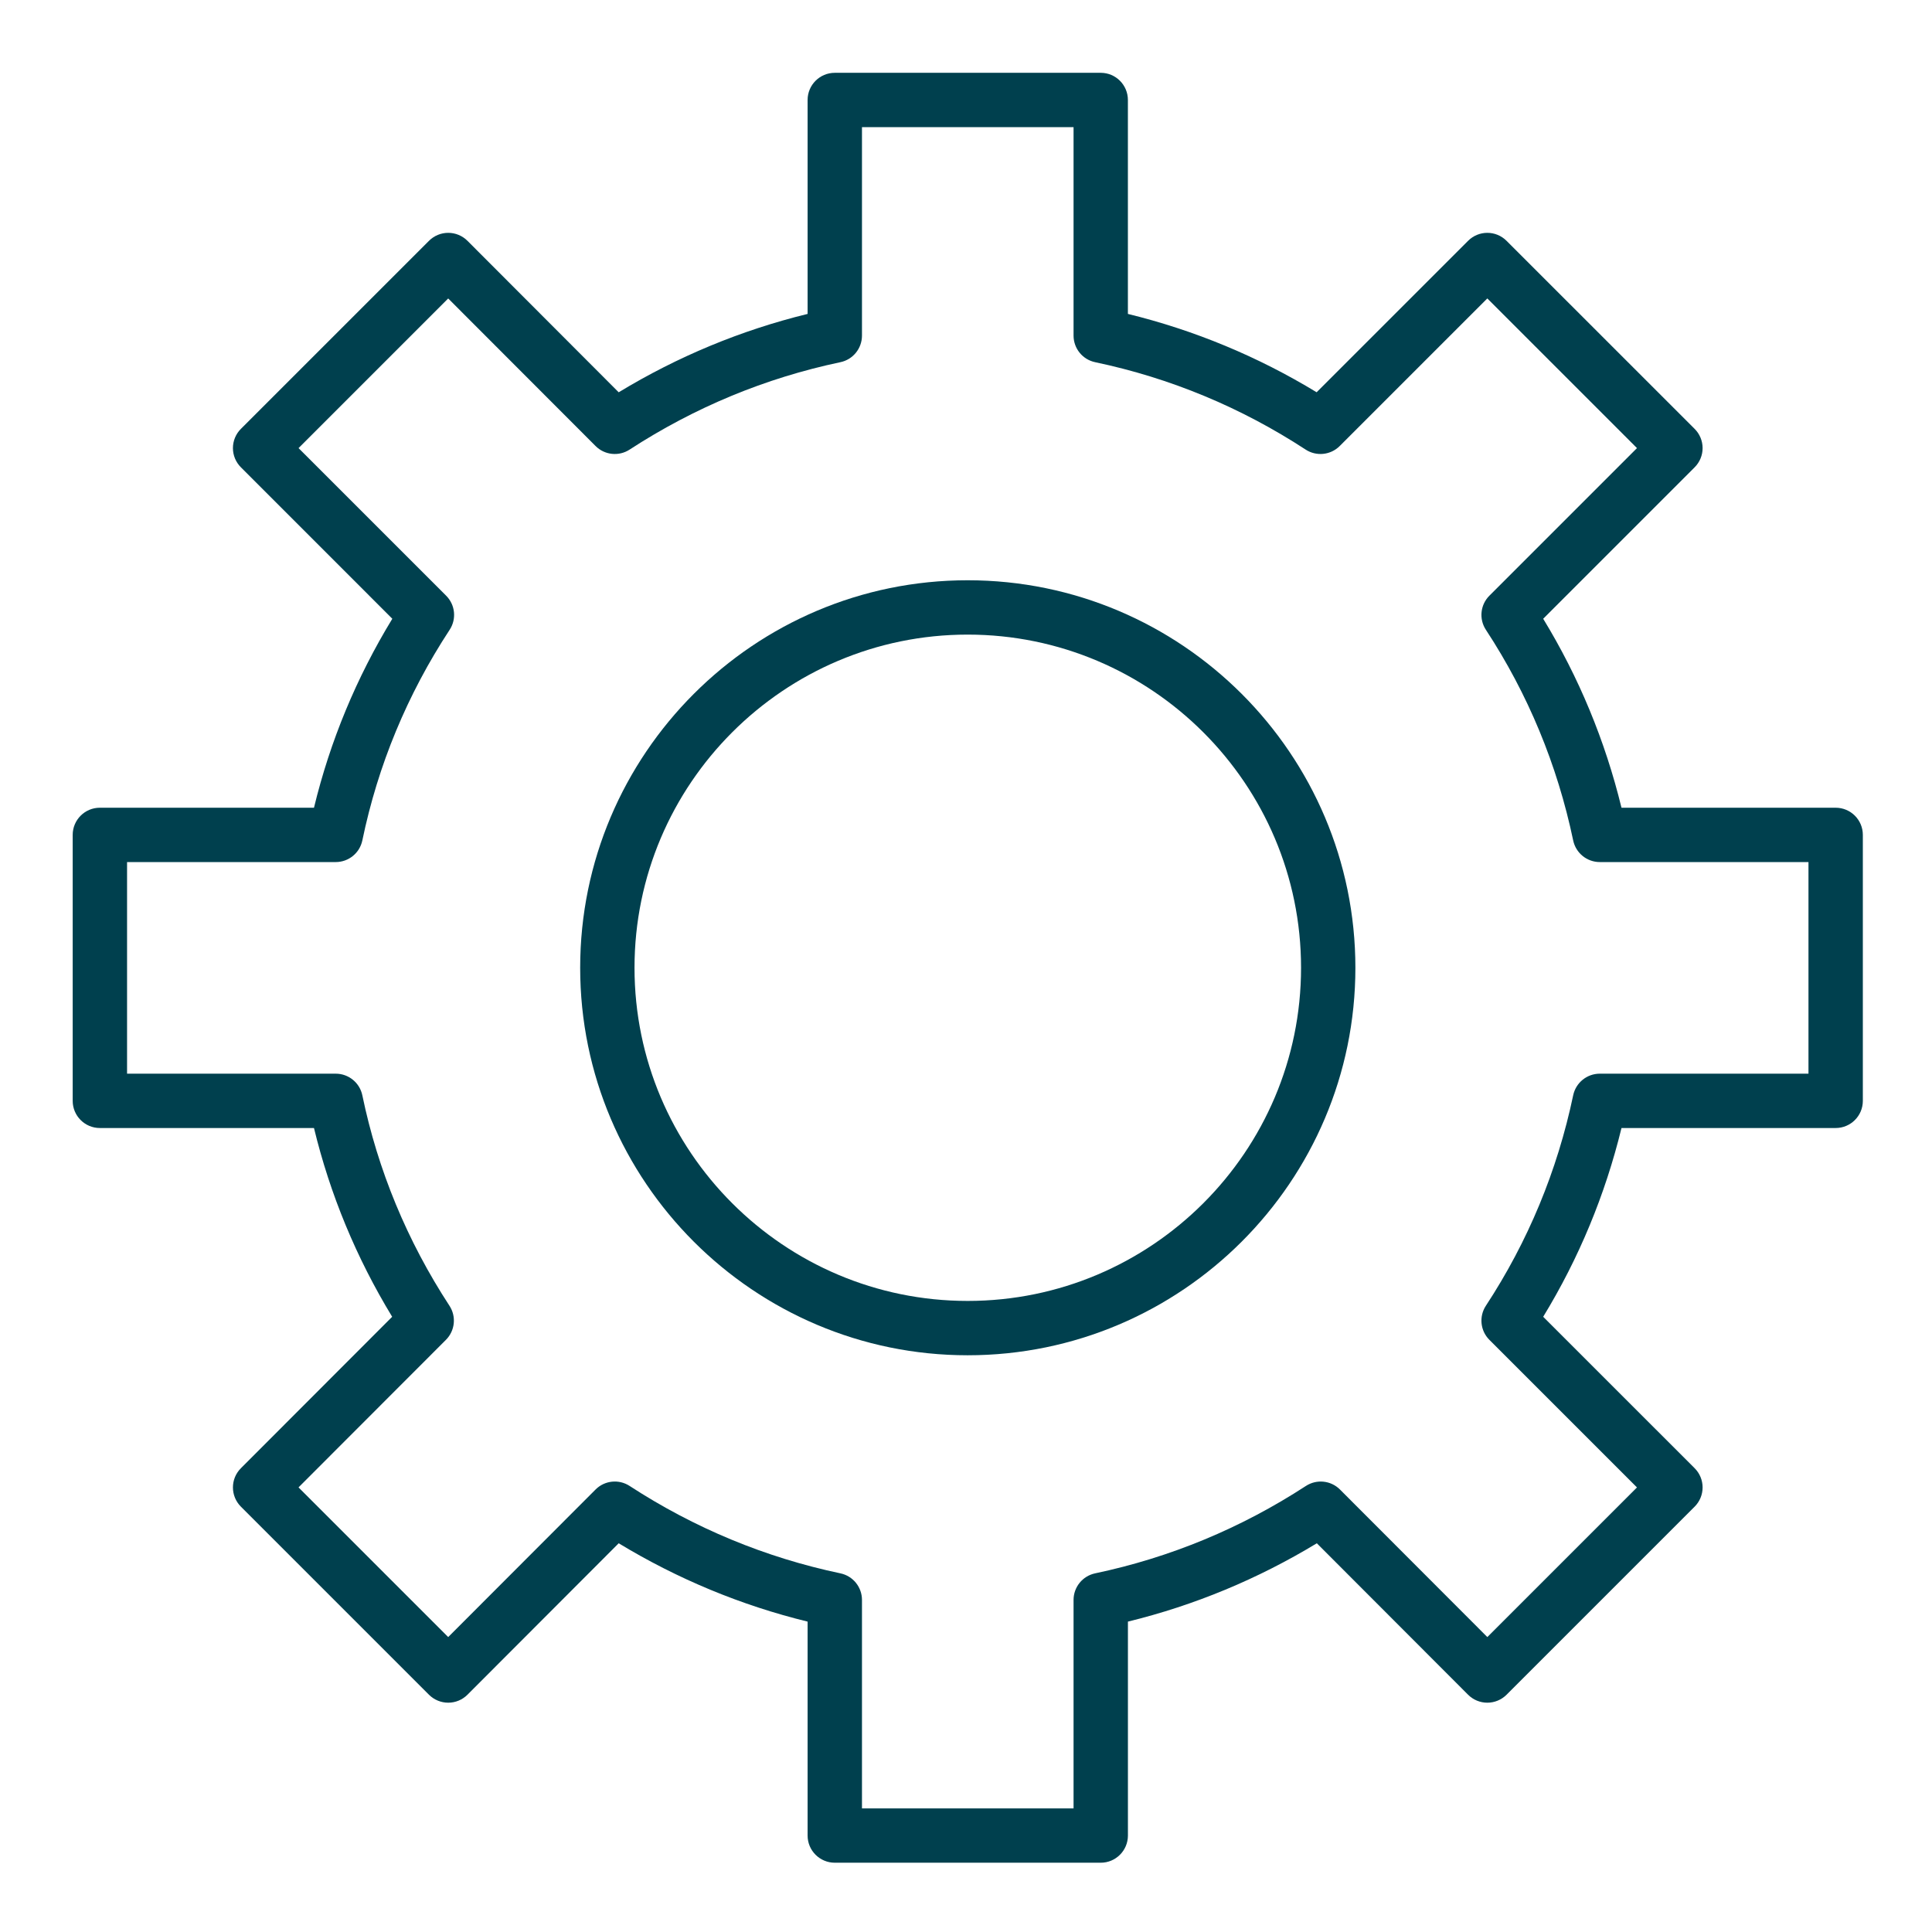 <svg width="64" height="64" viewBox="0 0 64 64" fill="none" xmlns="http://www.w3.org/2000/svg">
<path d="M36.463 61.705H27.654C27.156 61.705 26.753 61.302 26.753 60.805V53.718C24.55 53.179 22.451 52.308 20.495 51.123L15.485 56.14C15.316 56.309 15.087 56.404 14.848 56.404H14.848C14.609 56.404 14.38 56.309 14.211 56.141L7.98 49.91C7.629 49.558 7.628 48.989 7.98 48.637L12.991 43.62C11.803 41.666 10.934 39.568 10.401 37.367H3.308C2.811 37.367 2.408 36.964 2.408 36.467V27.657C2.408 27.16 2.811 26.757 3.308 26.757H10.401C10.936 24.546 11.807 22.447 12.996 20.497L7.98 15.48C7.811 15.311 7.716 15.082 7.716 14.844C7.716 14.605 7.811 14.376 7.98 14.207L14.211 7.977C14.38 7.808 14.609 7.713 14.848 7.713C14.848 7.713 14.848 7.713 14.848 7.713C15.087 7.713 15.316 7.808 15.485 7.977L20.495 12.995C22.451 11.809 24.55 10.938 26.753 10.399V3.312C26.753 2.815 27.156 2.412 27.654 2.412H36.463C36.961 2.412 37.363 2.815 37.363 3.312V10.399C39.569 10.939 41.666 11.809 43.615 12.994L48.633 7.977C48.984 7.625 49.554 7.625 49.906 7.977L56.137 14.207C56.306 14.376 56.401 14.605 56.401 14.844C56.401 15.082 56.306 15.311 56.137 15.48L51.12 20.497C52.302 22.435 53.172 24.535 53.714 26.757H60.808C61.306 26.757 61.709 27.16 61.709 27.657V36.467C61.709 36.964 61.306 37.367 60.808 37.367H53.714C53.173 39.583 52.303 41.681 51.12 43.62L56.137 48.636C56.306 48.805 56.401 49.034 56.401 49.273C56.401 49.512 56.306 49.741 56.137 49.91L49.906 56.141C49.737 56.309 49.508 56.404 49.269 56.404H49.269C49.03 56.404 48.801 56.309 48.632 56.14L43.622 51.123C41.666 52.308 39.567 53.179 37.364 53.718V60.805C37.363 61.302 36.961 61.705 36.463 61.705ZM28.554 59.905H35.563V53C35.563 52.574 35.861 52.207 36.278 52.119C38.761 51.597 41.111 50.623 43.26 49.224C43.617 48.992 44.087 49.041 44.388 49.342L49.27 54.23L54.227 49.273L49.338 44.384C49.036 44.083 48.988 43.611 49.222 43.254C50.616 41.129 51.589 38.783 52.114 36.282C52.202 35.865 52.57 35.567 52.995 35.567H59.908V28.557H52.995C52.57 28.557 52.202 28.259 52.114 27.842C51.588 25.334 50.614 22.986 49.222 20.863C48.988 20.506 49.036 20.035 49.338 19.733L54.227 14.844L49.269 9.886L44.38 14.775C44.078 15.077 43.607 15.125 43.251 14.893C41.111 13.495 38.765 12.521 36.278 11.998C35.861 11.911 35.563 11.543 35.563 11.117V4.212H28.554V11.117C28.554 11.543 28.256 11.911 27.839 11.998C25.355 12.521 23.006 13.495 20.857 14.893C20.5 15.126 20.029 15.076 19.729 14.775L14.847 9.887L9.89 14.844L14.779 19.733C15.081 20.035 15.129 20.506 14.895 20.863C13.492 23.002 12.519 25.349 12.003 27.84C11.916 28.258 11.548 28.557 11.121 28.557H4.209V35.567H11.121C11.548 35.567 11.916 35.866 12.003 36.284C12.516 38.763 13.488 41.109 14.889 43.255C15.122 43.612 15.073 44.083 14.772 44.384L9.889 49.272L14.847 54.23L19.729 49.342C20.029 49.041 20.5 48.991 20.857 49.224C23.006 50.622 25.355 51.596 27.839 52.119C28.256 52.206 28.554 52.574 28.554 53V59.905Z" fill="#00404E"/>
<path d="M32.055 44.895C24.977 44.895 19.219 39.137 19.219 32.059C19.219 24.98 24.977 19.222 32.055 19.222C39.138 19.222 44.899 24.98 44.899 32.059C44.899 39.137 39.138 44.895 32.055 44.895ZM32.055 21.022C25.97 21.022 21.019 25.973 21.019 32.059C21.019 38.144 25.97 43.095 32.055 43.095C38.145 43.095 43.099 38.144 43.099 32.059C43.099 25.973 38.145 21.022 32.055 21.022Z" fill="#00404E"/>
</svg>
